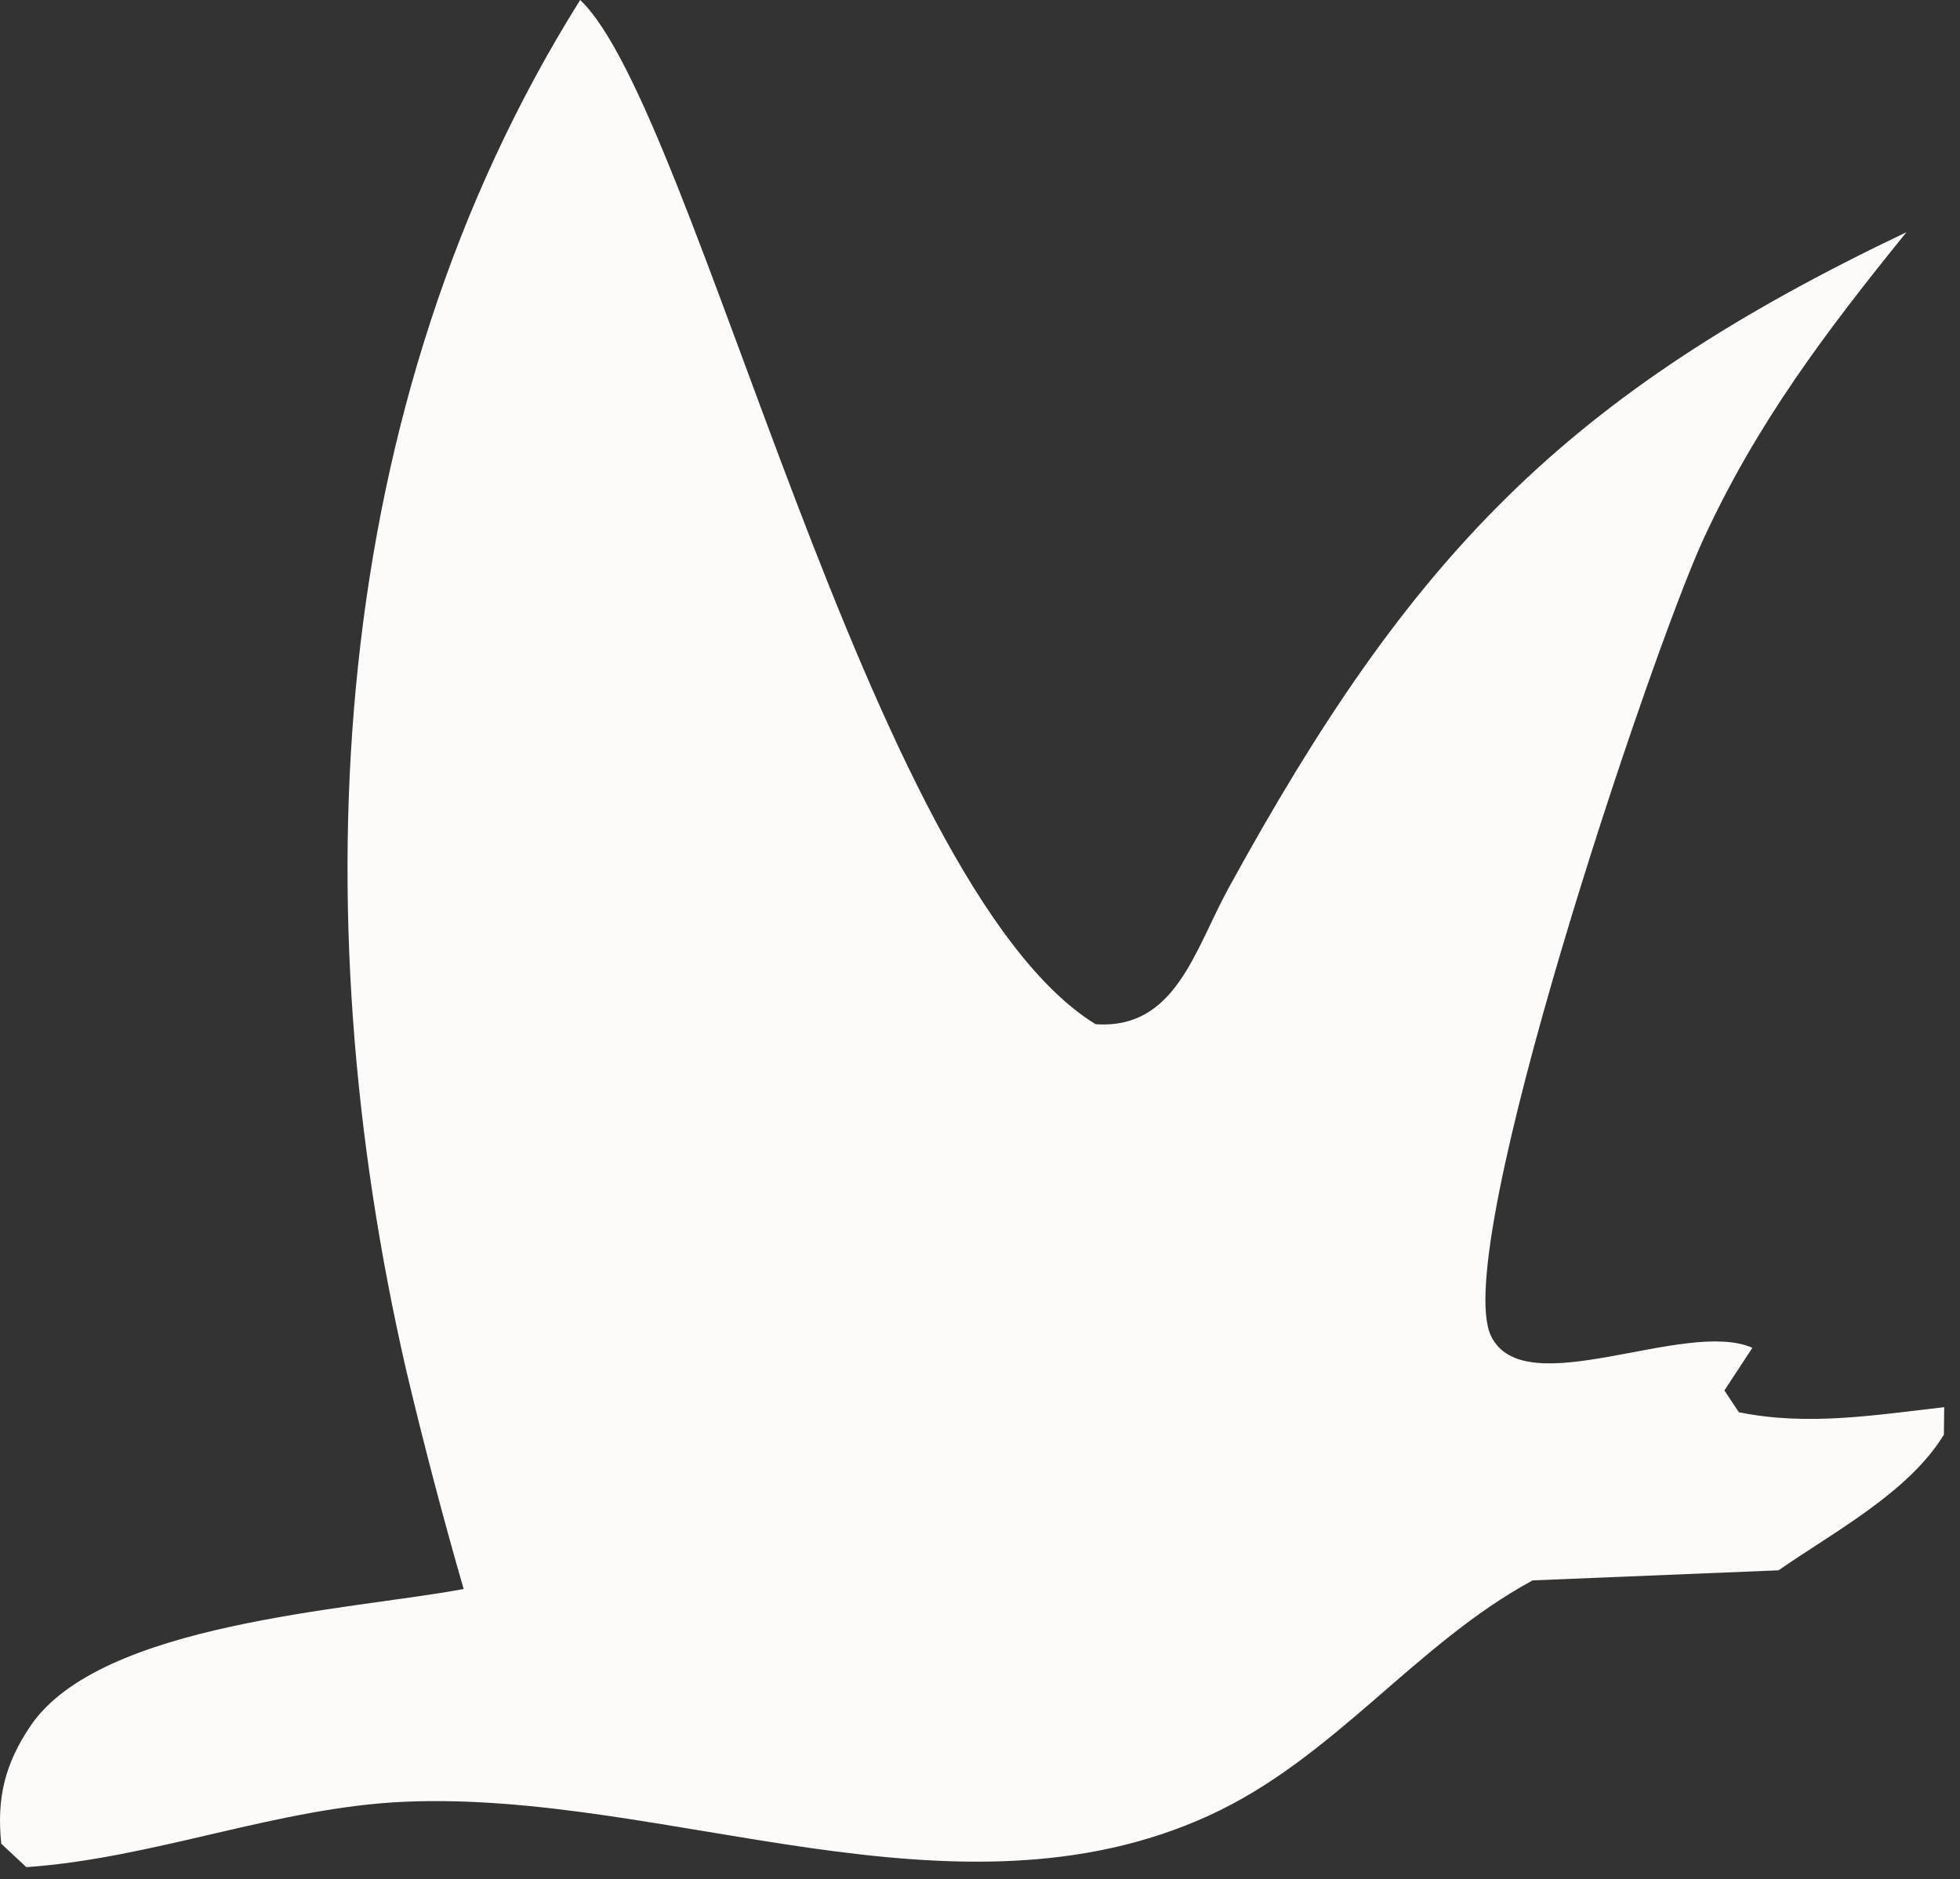 <?xml version="1.0" encoding="UTF-8"?> <svg xmlns="http://www.w3.org/2000/svg" width="73" height="70" viewBox="0 0 73 70" fill="none"><rect x="0" y="0" width="73" height="70" fill="#333333" stroke="none"/><path d="M21.608 0C25.912 4.054 32.311 32.927 40.804 38.151C43.783 38.358 44.49 35.393 45.761 33.075C52.54 20.709 58.264 14.716 71.006 8.649C68.015 12.344 65.413 15.781 63.418 20.139C61.492 24.344 53.991 46.547 55.531 49.761C56.765 52.338 62.758 49.106 65.268 50.205L64.225 51.794L64.763 52.605C67.327 53.129 69.842 52.71 72.412 52.417L72.4 53.443C71.079 55.603 68.299 57.061 66.242 58.494L57.083 58.869C52.694 61.246 49.689 65.501 45.021 67.632C35.55 71.955 24.858 66.691 15.07 67.115C10.346 67.319 5.757 69.219 0.981 69.551L0.047 68.678C-0.126 66.997 0.171 65.719 1.134 64.293C3.738 60.437 13.049 59.982 17.268 59.19C16.487 56.478 15.77 53.748 15.12 51.002C11.207 33.956 12.113 15.15 21.608 0Z" fill="#FCFBF9"></path></svg> 